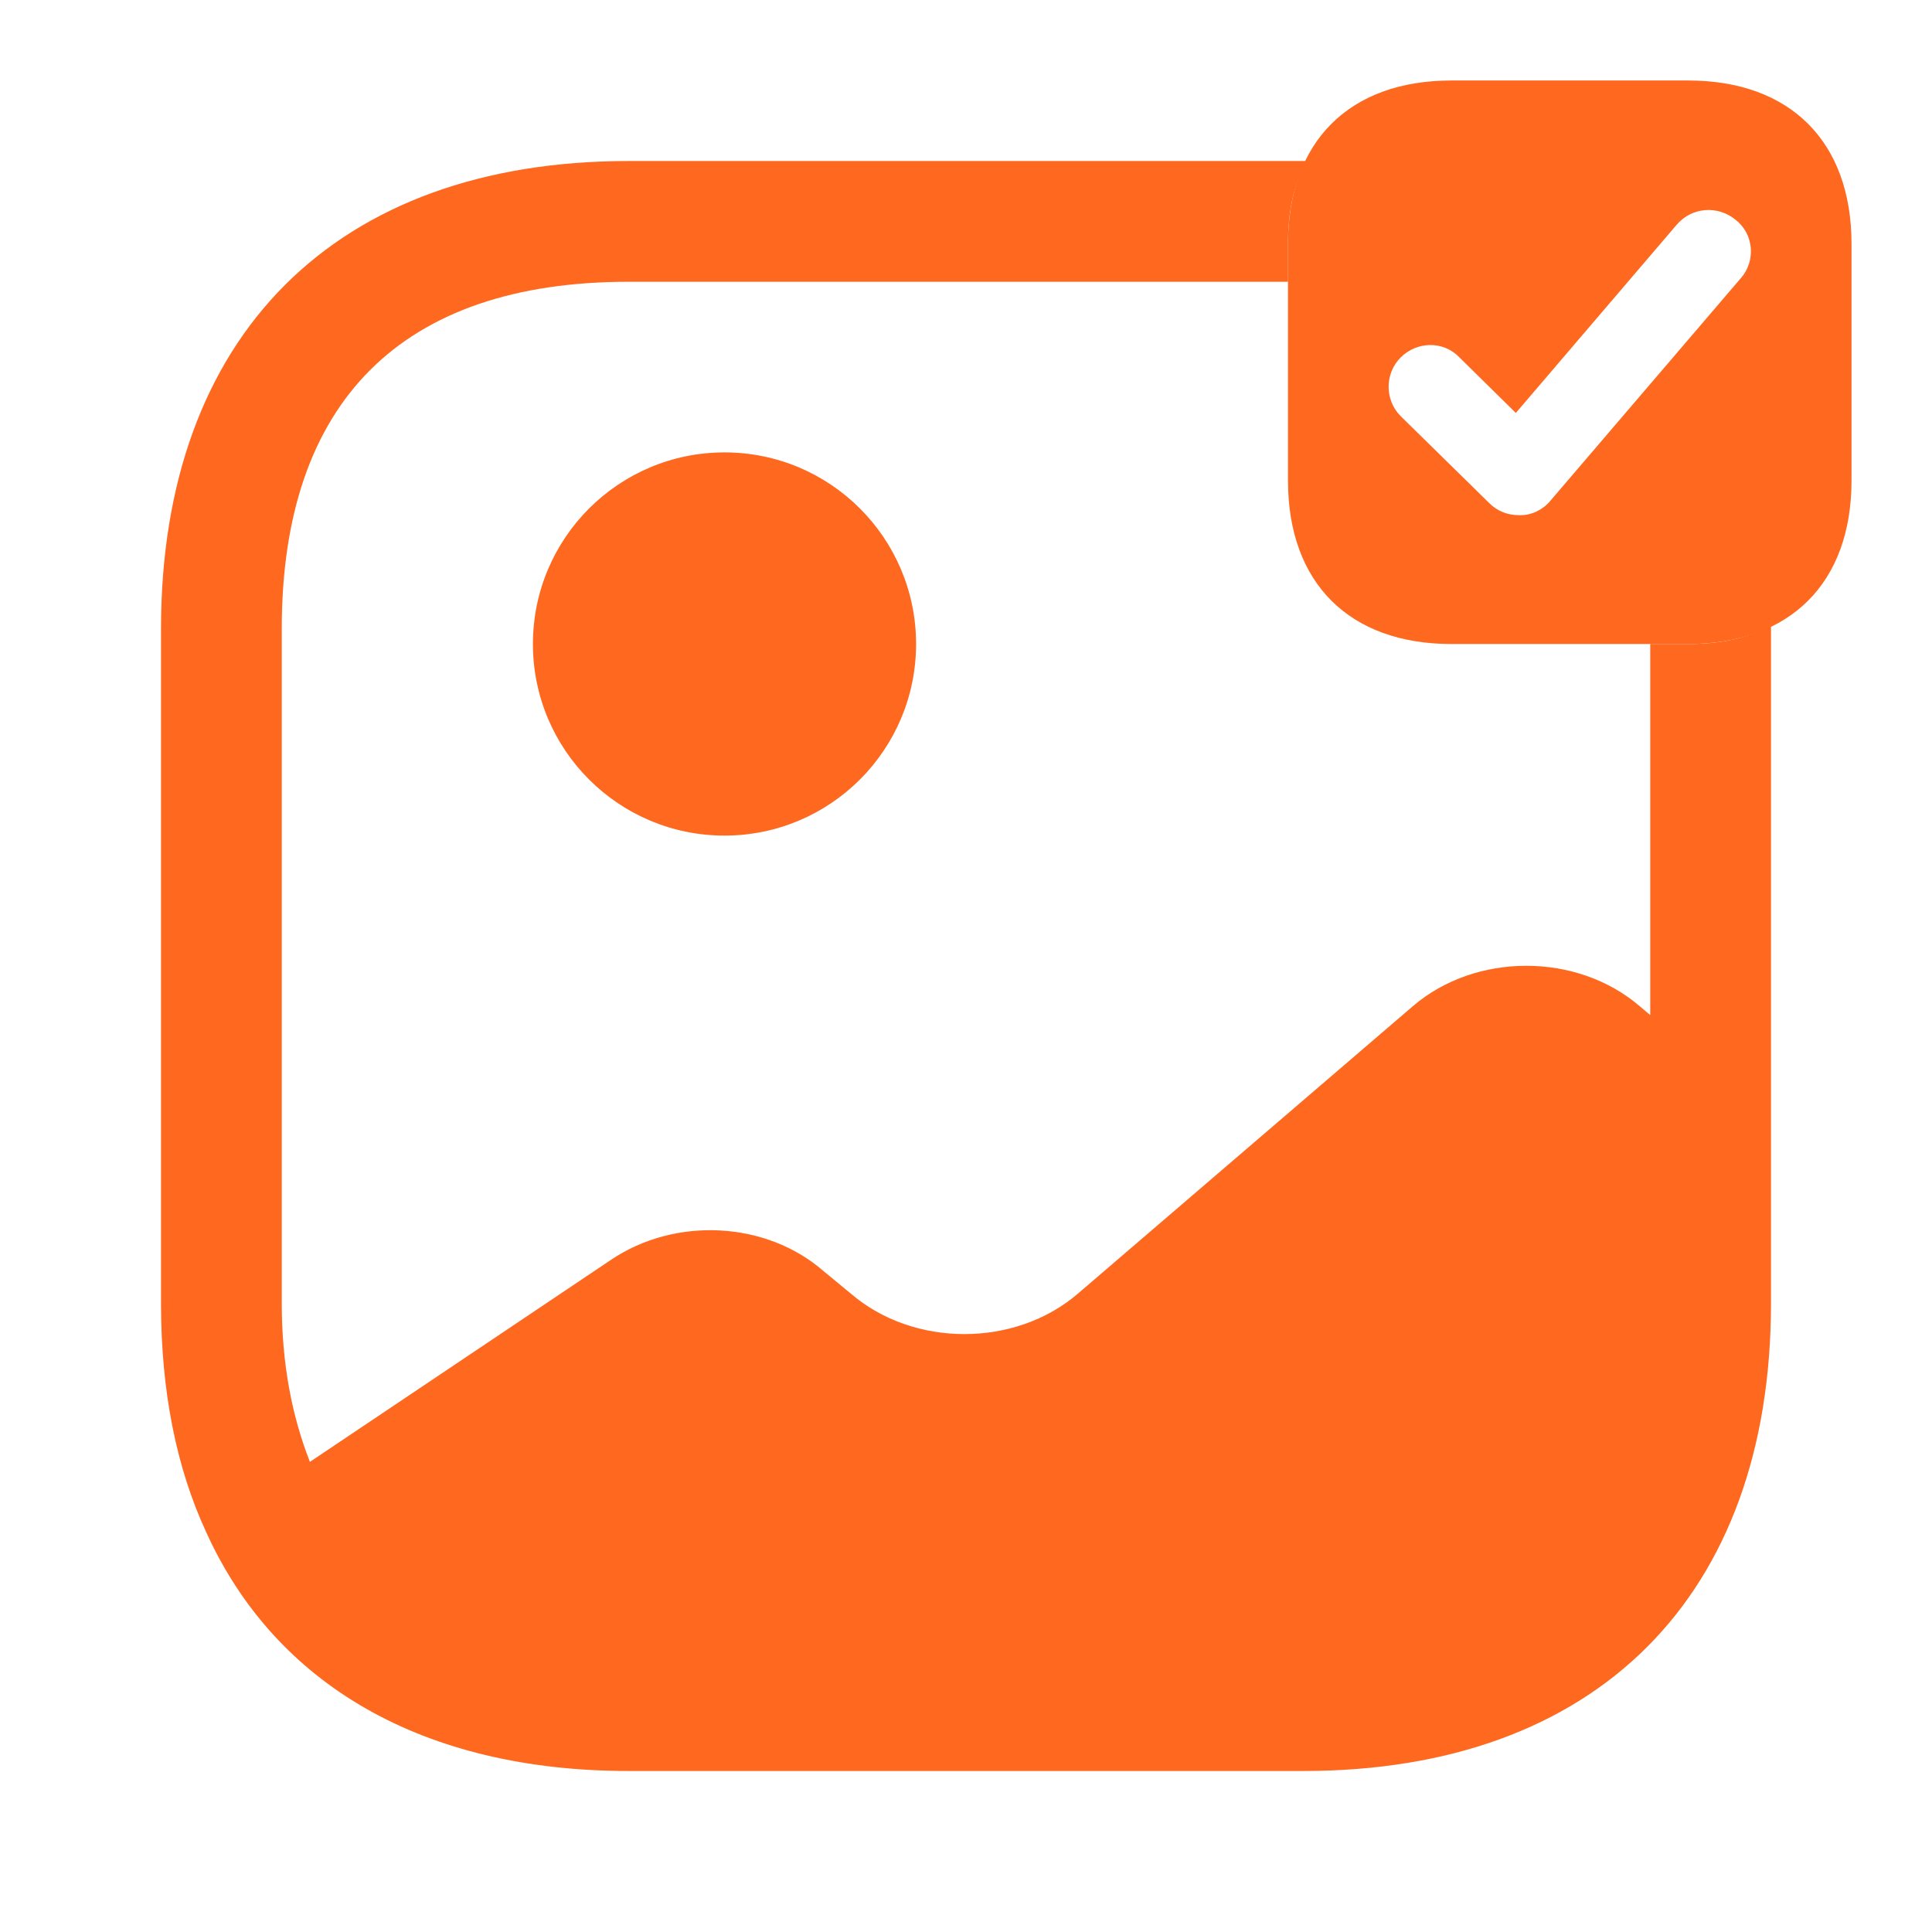 <?xml version="1.0" encoding="UTF-8"?> <svg xmlns="http://www.w3.org/2000/svg" width="56" height="56" viewBox="0 0 56 56" fill="none"><path d="M48.93 2.333H42.07C39.107 2.333 37.333 4.107 37.333 7.07V13.93C37.333 16.893 39.107 18.667 42.07 18.667H48.93C51.893 18.667 53.667 16.893 53.667 13.93V7.07C53.667 4.107 51.893 2.333 48.93 2.333ZM50.47 8.05L44.94 14.513C44.73 14.77 44.403 14.933 44.077 14.933C44.053 14.933 44.053 14.933 44.03 14.933C43.703 14.933 43.4 14.817 43.167 14.583L40.6 12.063C40.133 11.597 40.133 10.827 40.6 10.36C41.067 9.893 41.837 9.87 42.303 10.36L43.937 11.97L48.603 6.51C49.047 5.997 49.793 5.95 50.307 6.37C50.843 6.79 50.89 7.56 50.47 8.05Z" fill="#FF681F"></path><path d="M21 24.22C24.067 24.22 26.553 21.734 26.553 18.667C26.553 15.6 24.067 13.113 21 13.113C17.933 13.113 15.447 15.6 15.447 18.667C15.447 21.734 17.933 24.22 21 24.22Z" fill="#FF681F"></path><path d="M48.93 18.667H47.833V29.423L47.53 29.167C45.71 27.603 42.77 27.603 40.95 29.167L31.243 37.497C29.423 39.06 26.483 39.06 24.663 37.497L23.87 36.843C22.213 35.397 19.577 35.257 17.71 36.517L8.983 42.373C8.47 41.067 8.167 39.55 8.167 37.777V18.223C8.167 11.643 11.643 8.167 18.223 8.167H37.333V7.07C37.333 6.137 37.497 5.343 37.87 4.667H18.223C9.73 4.667 4.667 9.73 4.667 18.223V37.777C4.667 40.32 5.11 42.537 5.973 44.403C7.98 48.837 12.273 51.333 18.223 51.333H37.777C46.27 51.333 51.333 46.27 51.333 37.777V18.13C50.657 18.503 49.863 18.667 48.93 18.667Z" fill="#FF681F"></path></svg> 